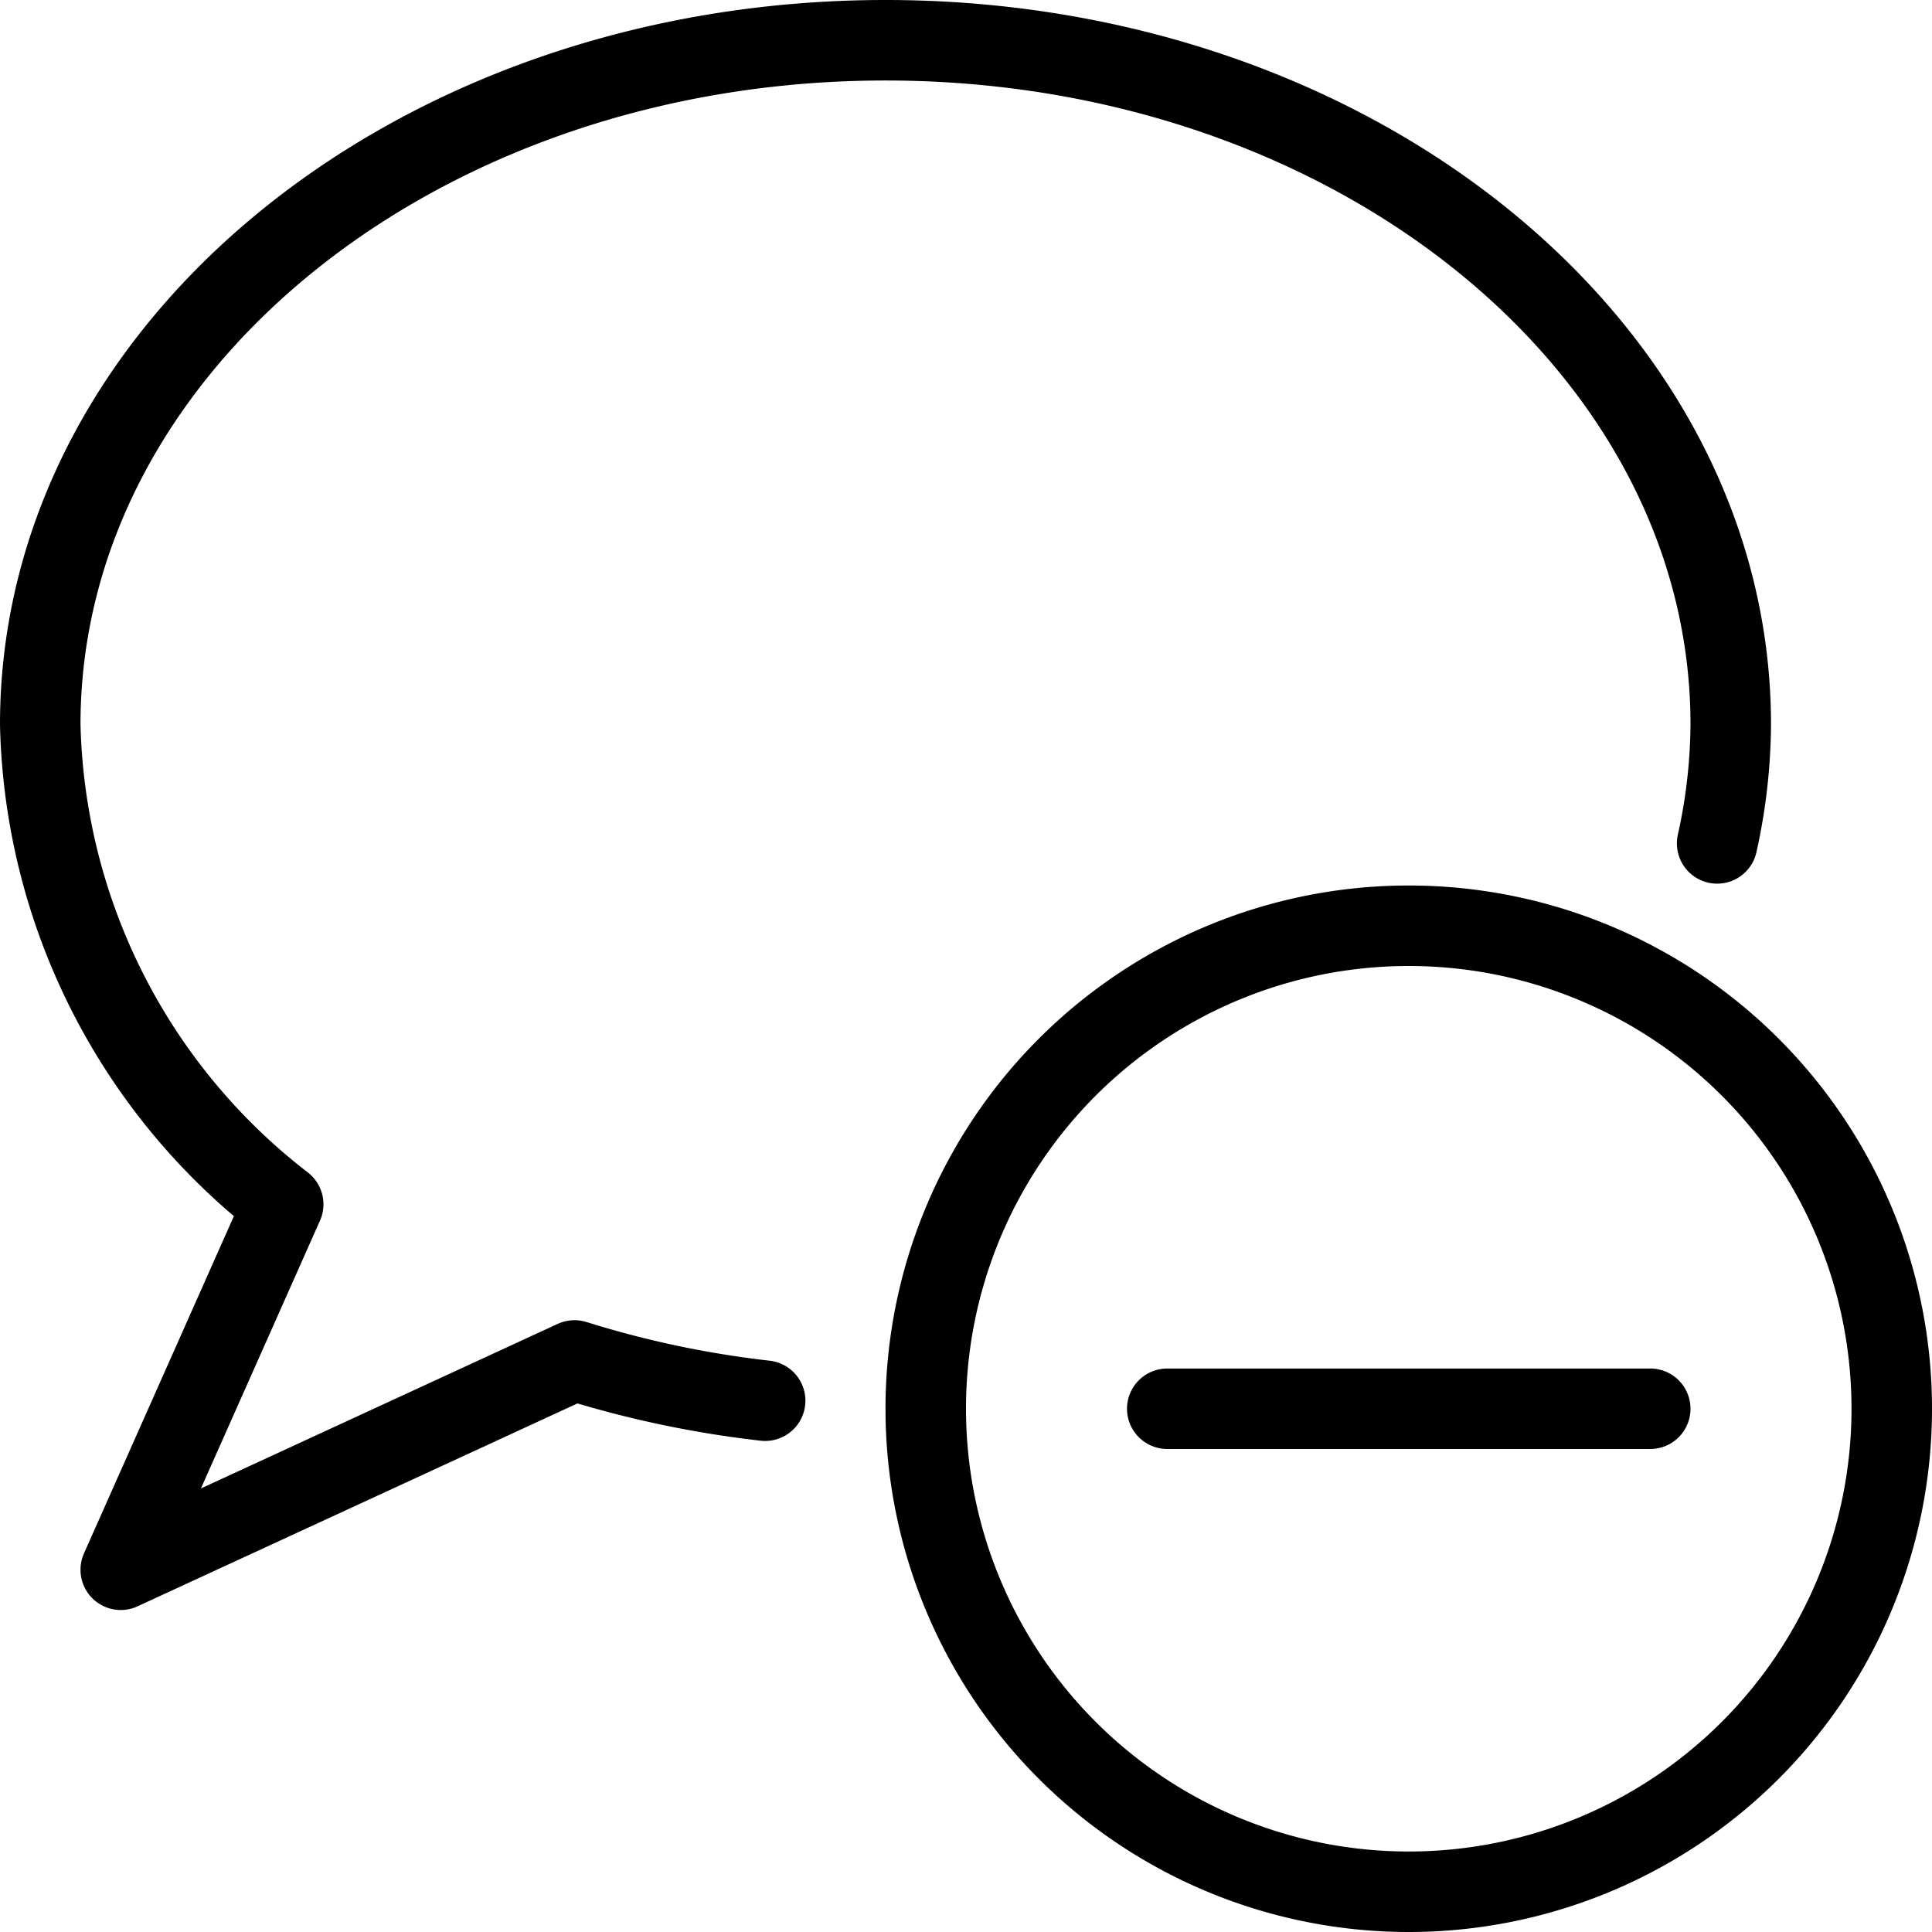 <svg viewBox="0 0 24 24" xmlns="http://www.w3.org/2000/svg"><g transform="matrix(1,0,0,1,0,0)"><path d="M11.500 17.500 A6.000 6.000 0 1 0 23.500 17.500 A6.000 6.000 0 1 0 11.500 17.500 Z" fill="none" stroke="#000000" stroke-linecap="round" stroke-linejoin="round"></path><path d="M20.5 17.5L14.5 17.5" fill="none" stroke="#000000" stroke-linecap="round" stroke-linejoin="round"></path><path d="M21.331,10.477A6.966,6.966,0,0,0,21.5,9C21.5,4.306,16.8.5,11,.5S.5,4.306.5,9a7.744,7.744,0,0,0,3.018,5.96L1.5,19.5l5.637-2.6a12.707,12.707,0,0,0,2.368.5" fill="none" stroke="#000000" stroke-linecap="round" stroke-linejoin="round"></path></g></svg>